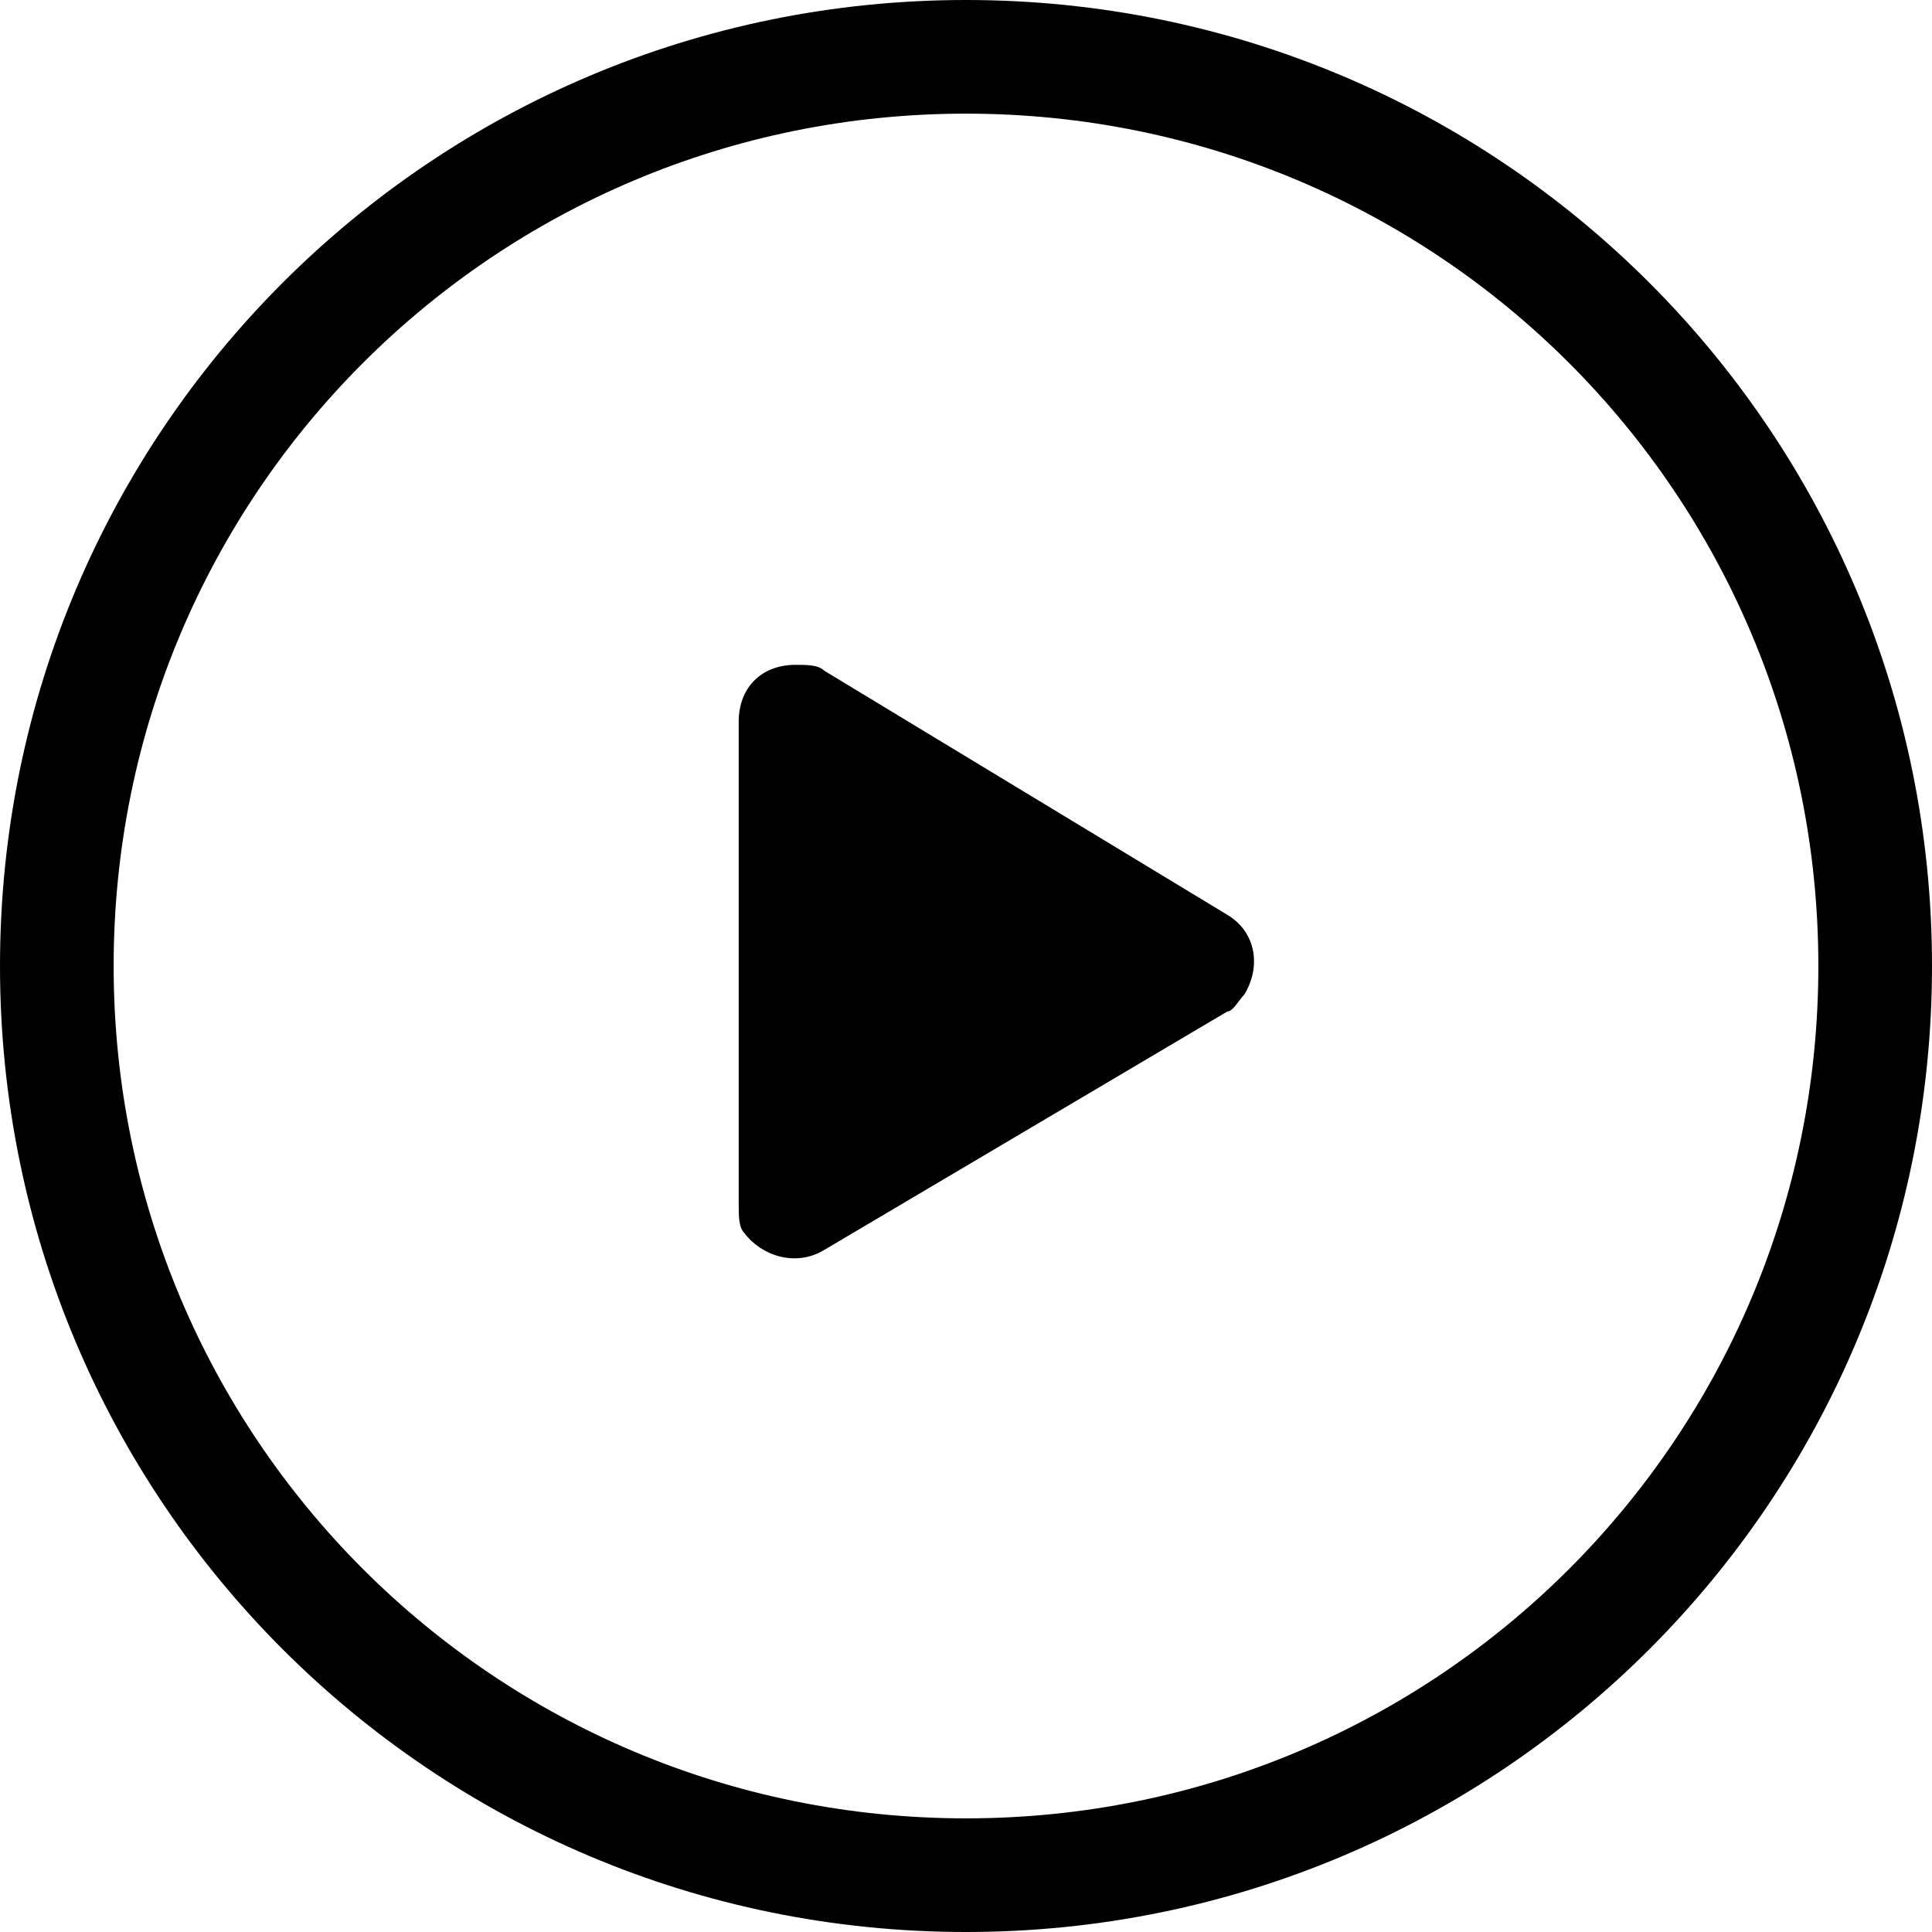 <?xml version="1.0" encoding="utf-8"?>
<!-- Generator: Adobe Illustrator 23.1.0, SVG Export Plug-In . SVG Version: 6.00 Build 0)  -->
<svg version="1.1" id="Layer_1" xmlns="http://www.w3.org/2000/svg" xmlns:xlink="http://www.w3.org/1999/xlink" x="0px" y="0px"
	 viewBox="0 0 34 34" style="enable-background:new 0 0 34 34;" xml:space="preserve">
<path d="M17,34C7.6,34,0,26.4,0,17S7.6,0,17,0s17,7.6,17,17S26.4,34,17,34z M17,2C8.7,2,2,8.7,2,17c0,8.3,6.7,15,15,15
	c8.3,0,15-6.7,15-15C32,8.7,25.3,2,17,2z"/>
<path d="M21.6,16.1c0.5,0.3,0.6,0.9,0.3,1.4c-0.1,0.1-0.2,0.3-0.3,0.3l-7.1,4.2c-0.5,0.3-1.1,0.1-1.4-0.3C13,21.6,13,21.4,13,21.2
	v-8.5c0-0.6,0.4-1,1-1c0.2,0,0.4,0,0.5,0.1L21.6,16.1z"/>
</svg>
